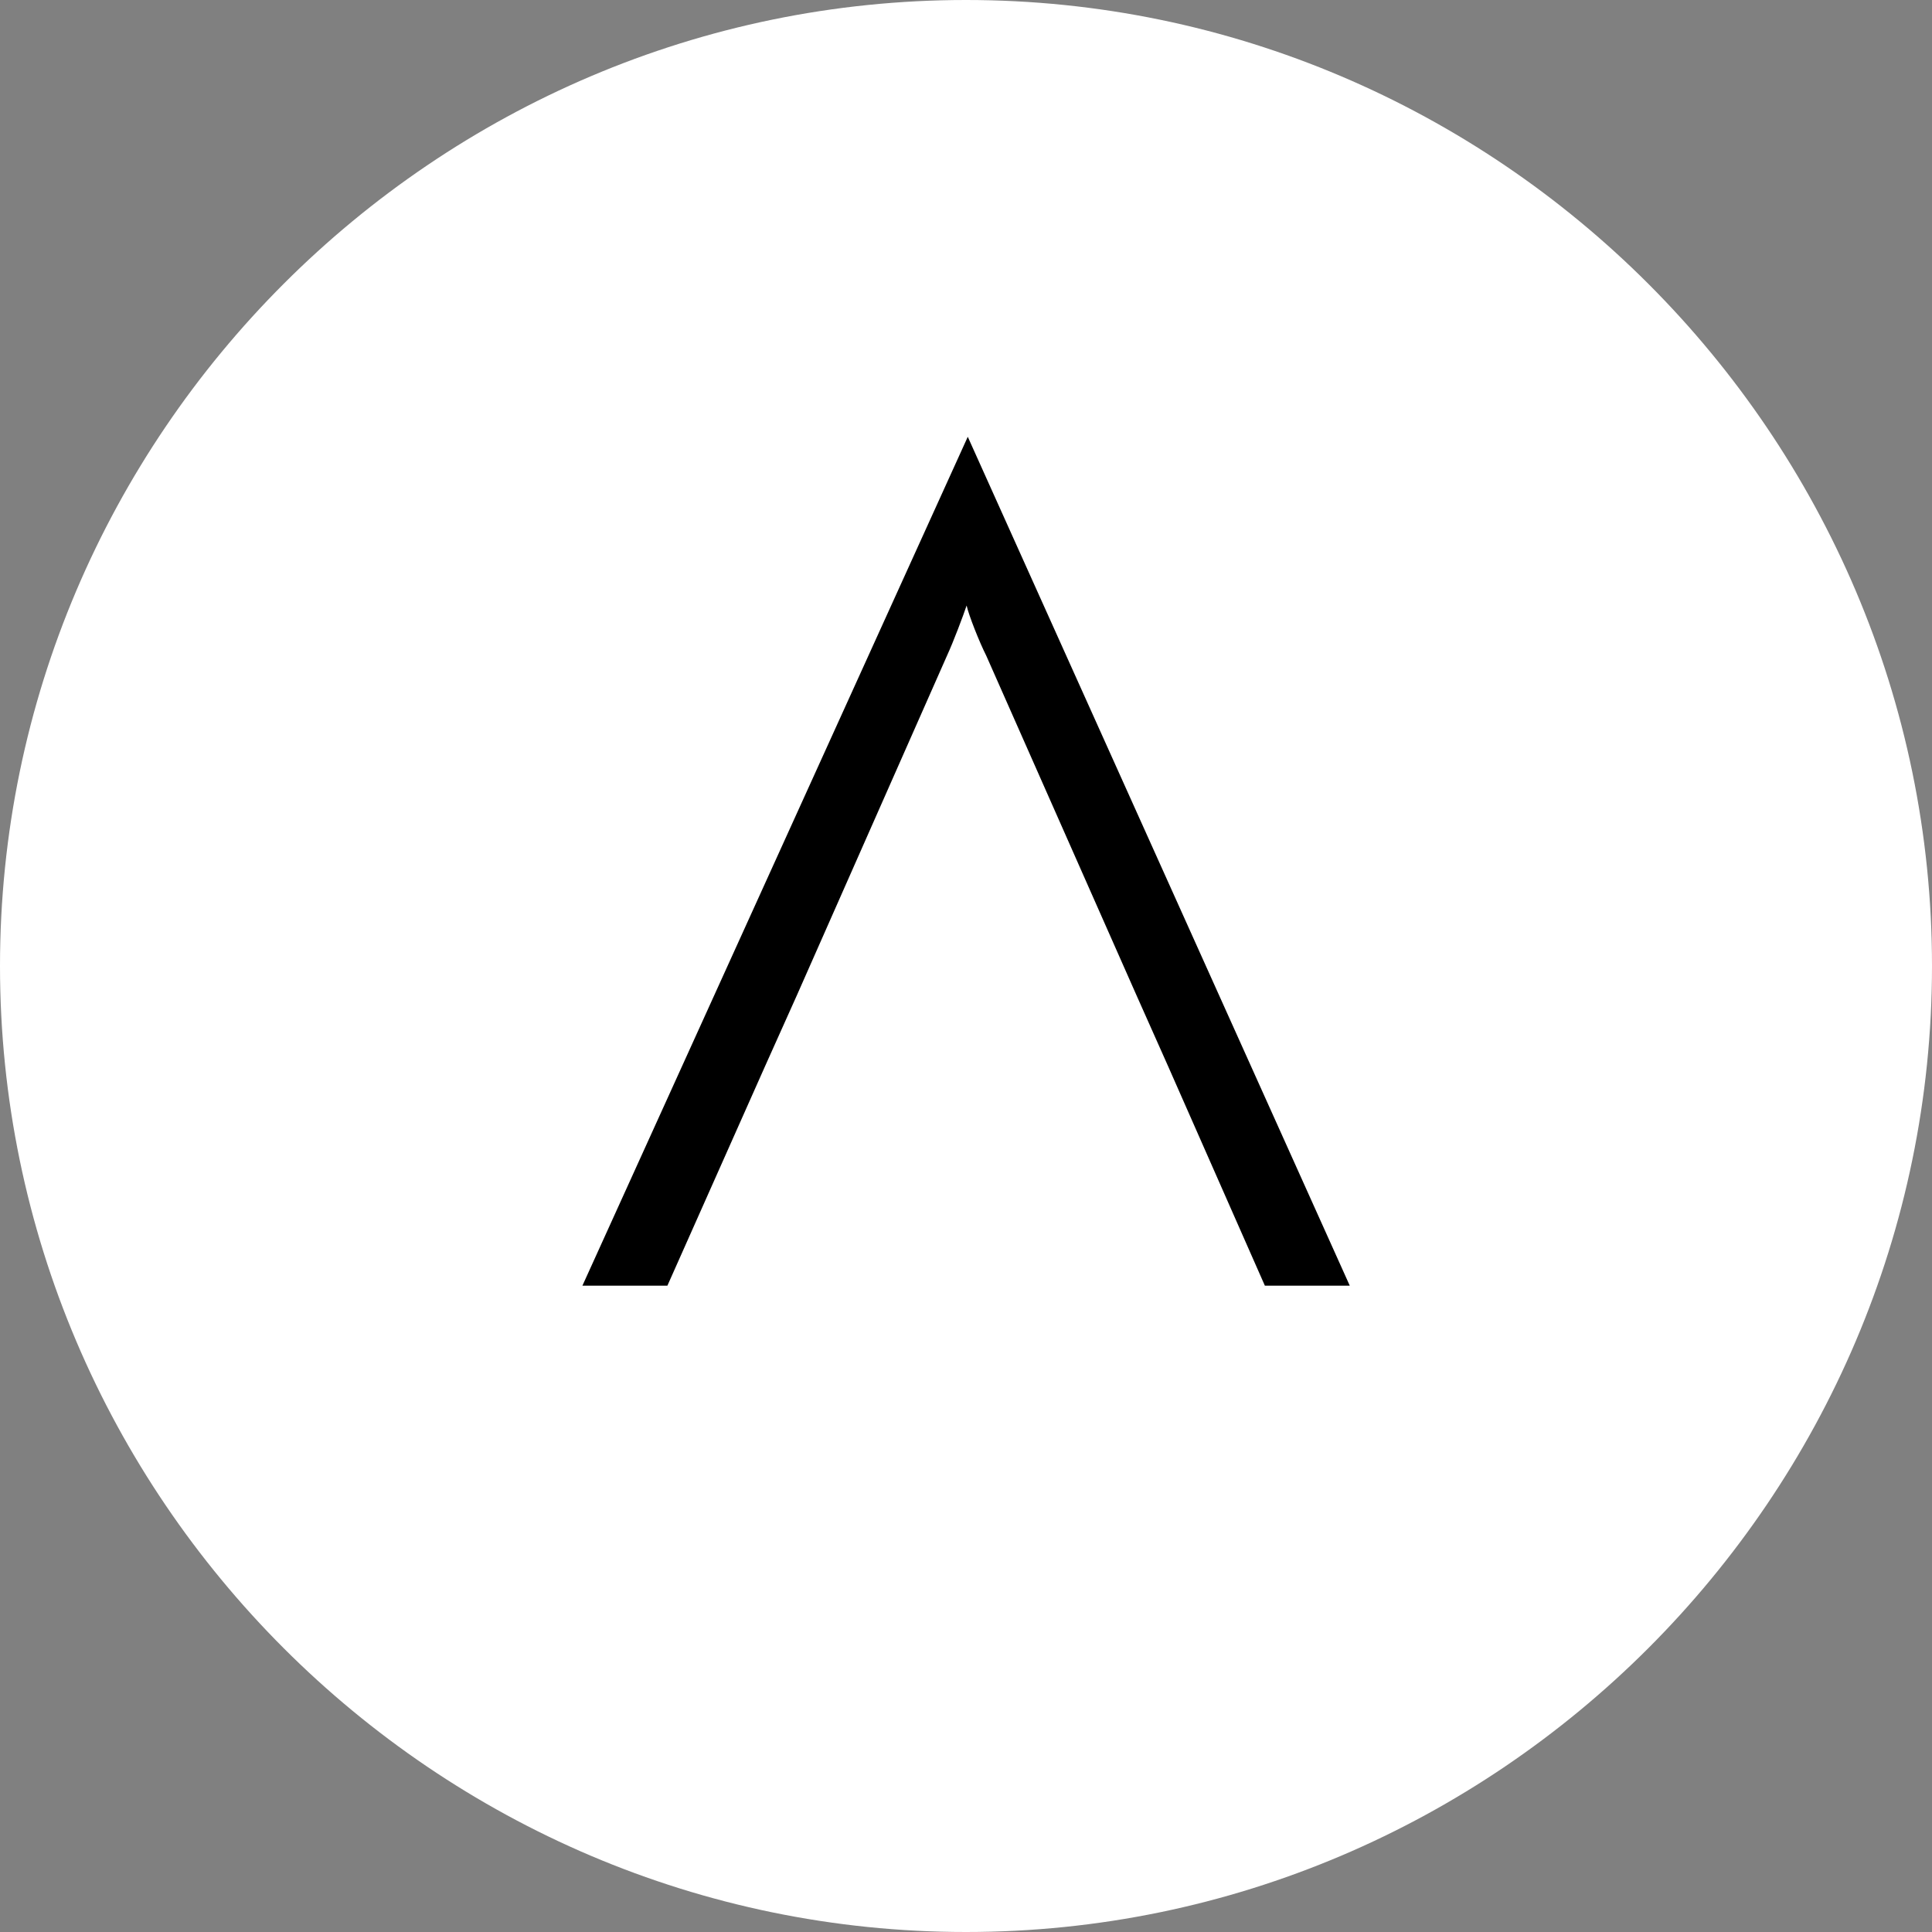 <!-- Generator: Adobe Illustrator 18.1.1, SVG Export Plug-In  -->
<svg version="1.1" xmlns="http://www.w3.org/2000/svg" xmlns:xlink="http://www.w3.org/1999/xlink" xmlns:a="http://ns.adobe.com/AdobeSVGViewerExtensions/3.0/" x="0px" y="0px" width="21.824px" height="21.824px" viewBox="0 0 21.824 21.824" enable-background="new 0 0 21.824 21.824" xml:space="preserve">
<rect x="0" y="0" width="21.824" height="21.824" fill="#808080" stroke="none"/>
<defs>
</defs>
<path fill="#FFFFFF" d="M10.912,21.824L10.912,21.824C4.91,21.824,0,16.914,0,10.912v0C0,4.91,4.91,0,10.912,0h0  c6.002,0,10.912,4.91,10.912,10.912v0C21.824,16.914,16.914,21.824,10.912,21.824z"/>
<g>
	<path d="M8.644,12.04l-1.105,2.483h-0.96l4.353-9.589l4.315,9.589h-0.959l-1.095-2.483l-0.356-0.799L11.14,7.405   c-0.075-0.147-0.197-0.455-0.221-0.565c-0.037,0.111-0.148,0.407-0.221,0.565l-1.696,3.837L8.644,12.04z"/>
</g>
</svg>